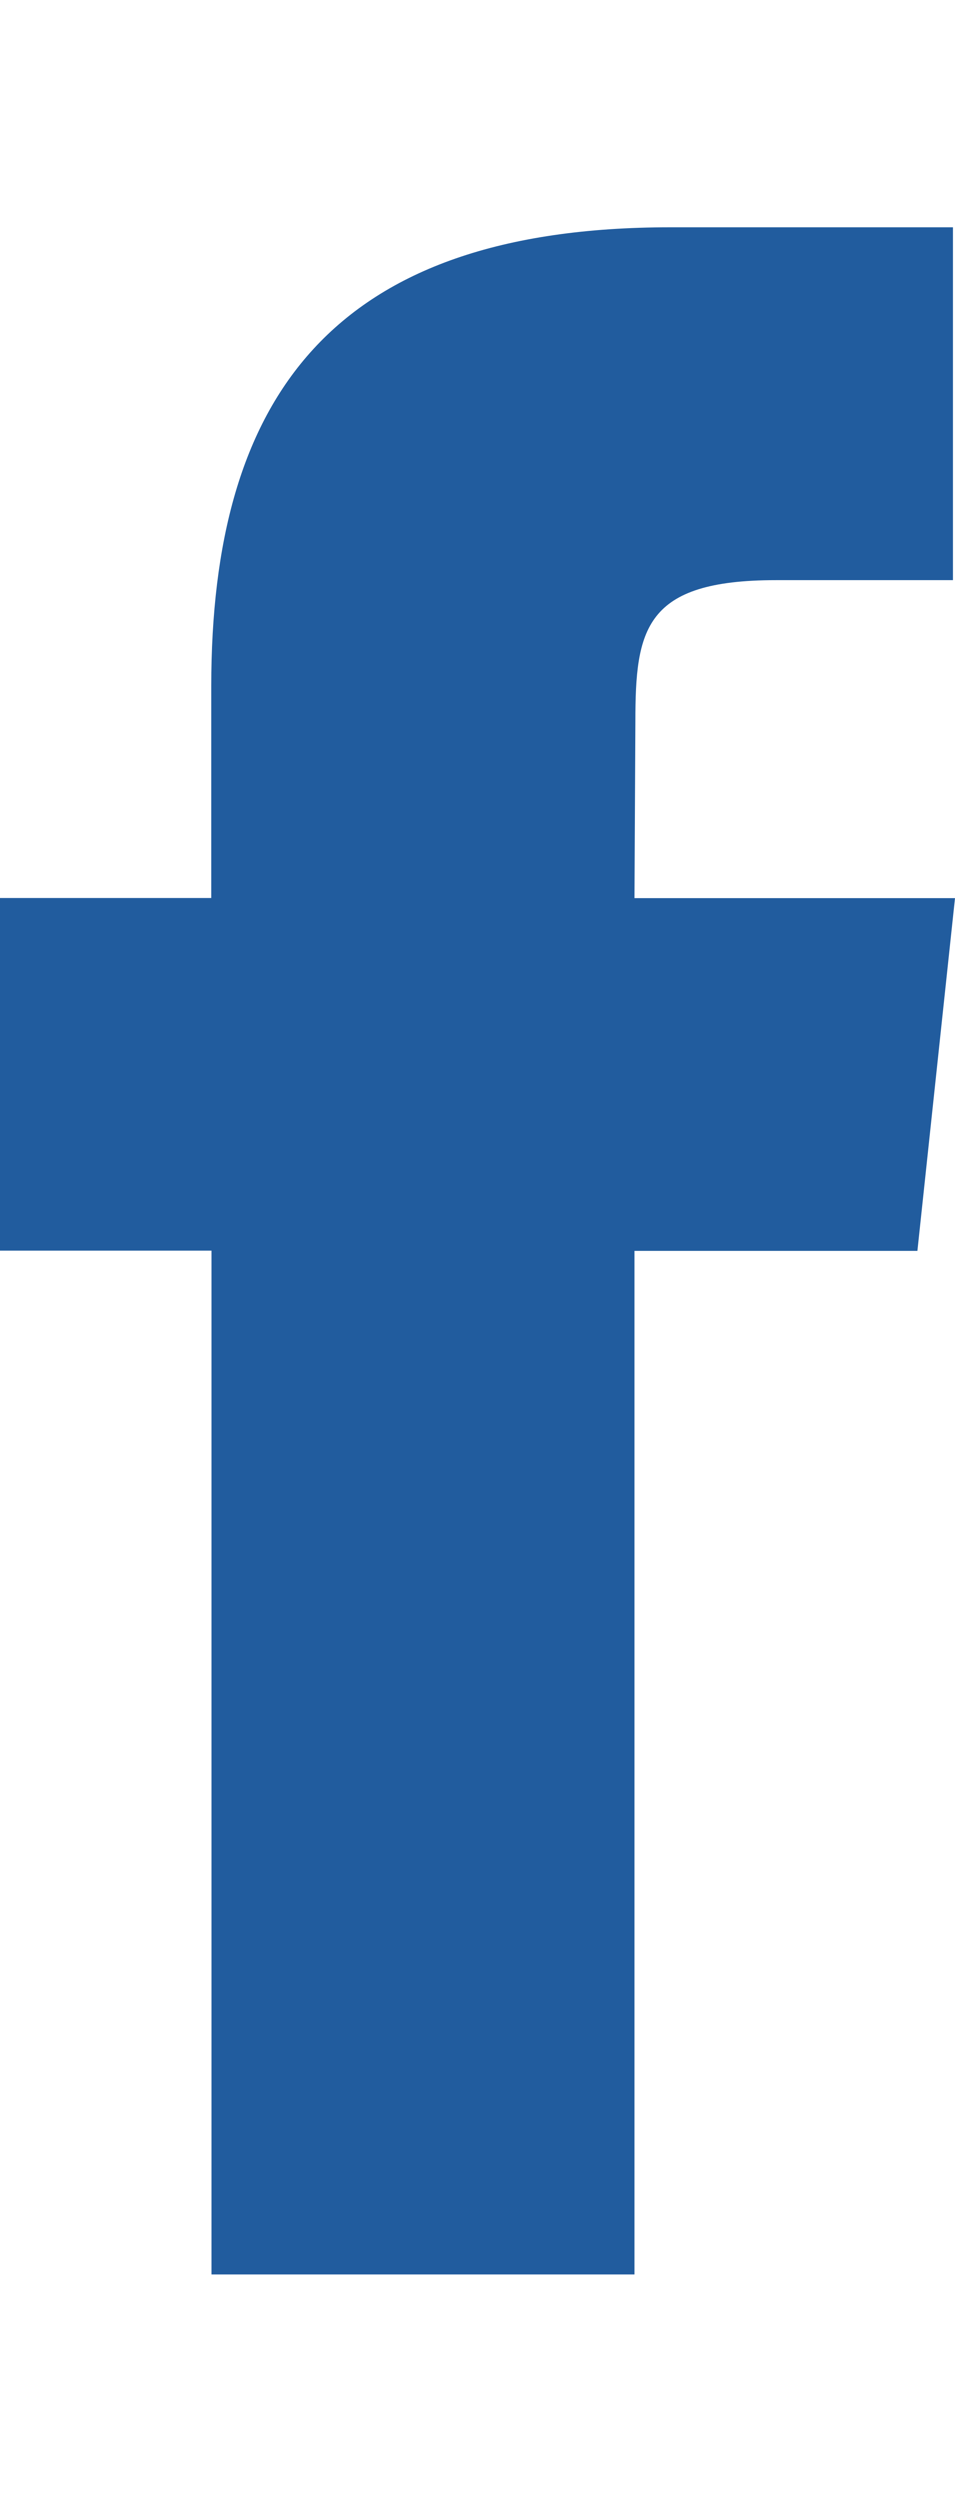 <?xml version="1.0" encoding="utf-8"?>
<!-- Generator: Adobe Illustrator 16.0.0, SVG Export Plug-In . SVG Version: 6.00 Build 0)  -->
<!DOCTYPE svg PUBLIC "-//W3C//DTD SVG 1.1//EN" "http://www.w3.org/Graphics/SVG/1.1/DTD/svg11.dtd">
<svg version="1.1" id="Layer_1" xmlns="http://www.w3.org/2000/svg" xmlns:xlink="http://www.w3.org/1999/xlink" x="0px" y="0px"
	 width="8.408px" height="22px" viewBox="0 0 8.408 22" enable-background="new 0 0 8.408 22" xml:space="preserve">
<path fill="#215C9E" d="M5.586,20.014v-9.007h2.491l0.331-3.104H5.586l0.008-1.554c0-0.81,0.079-1.244,1.237-1.244H8.39V2H5.903
	C2.915,2,1.86,3.506,1.86,6.037v1.865H0v3.103h1.862v9.009H5.586L5.586,20.014z"/>
</svg>
